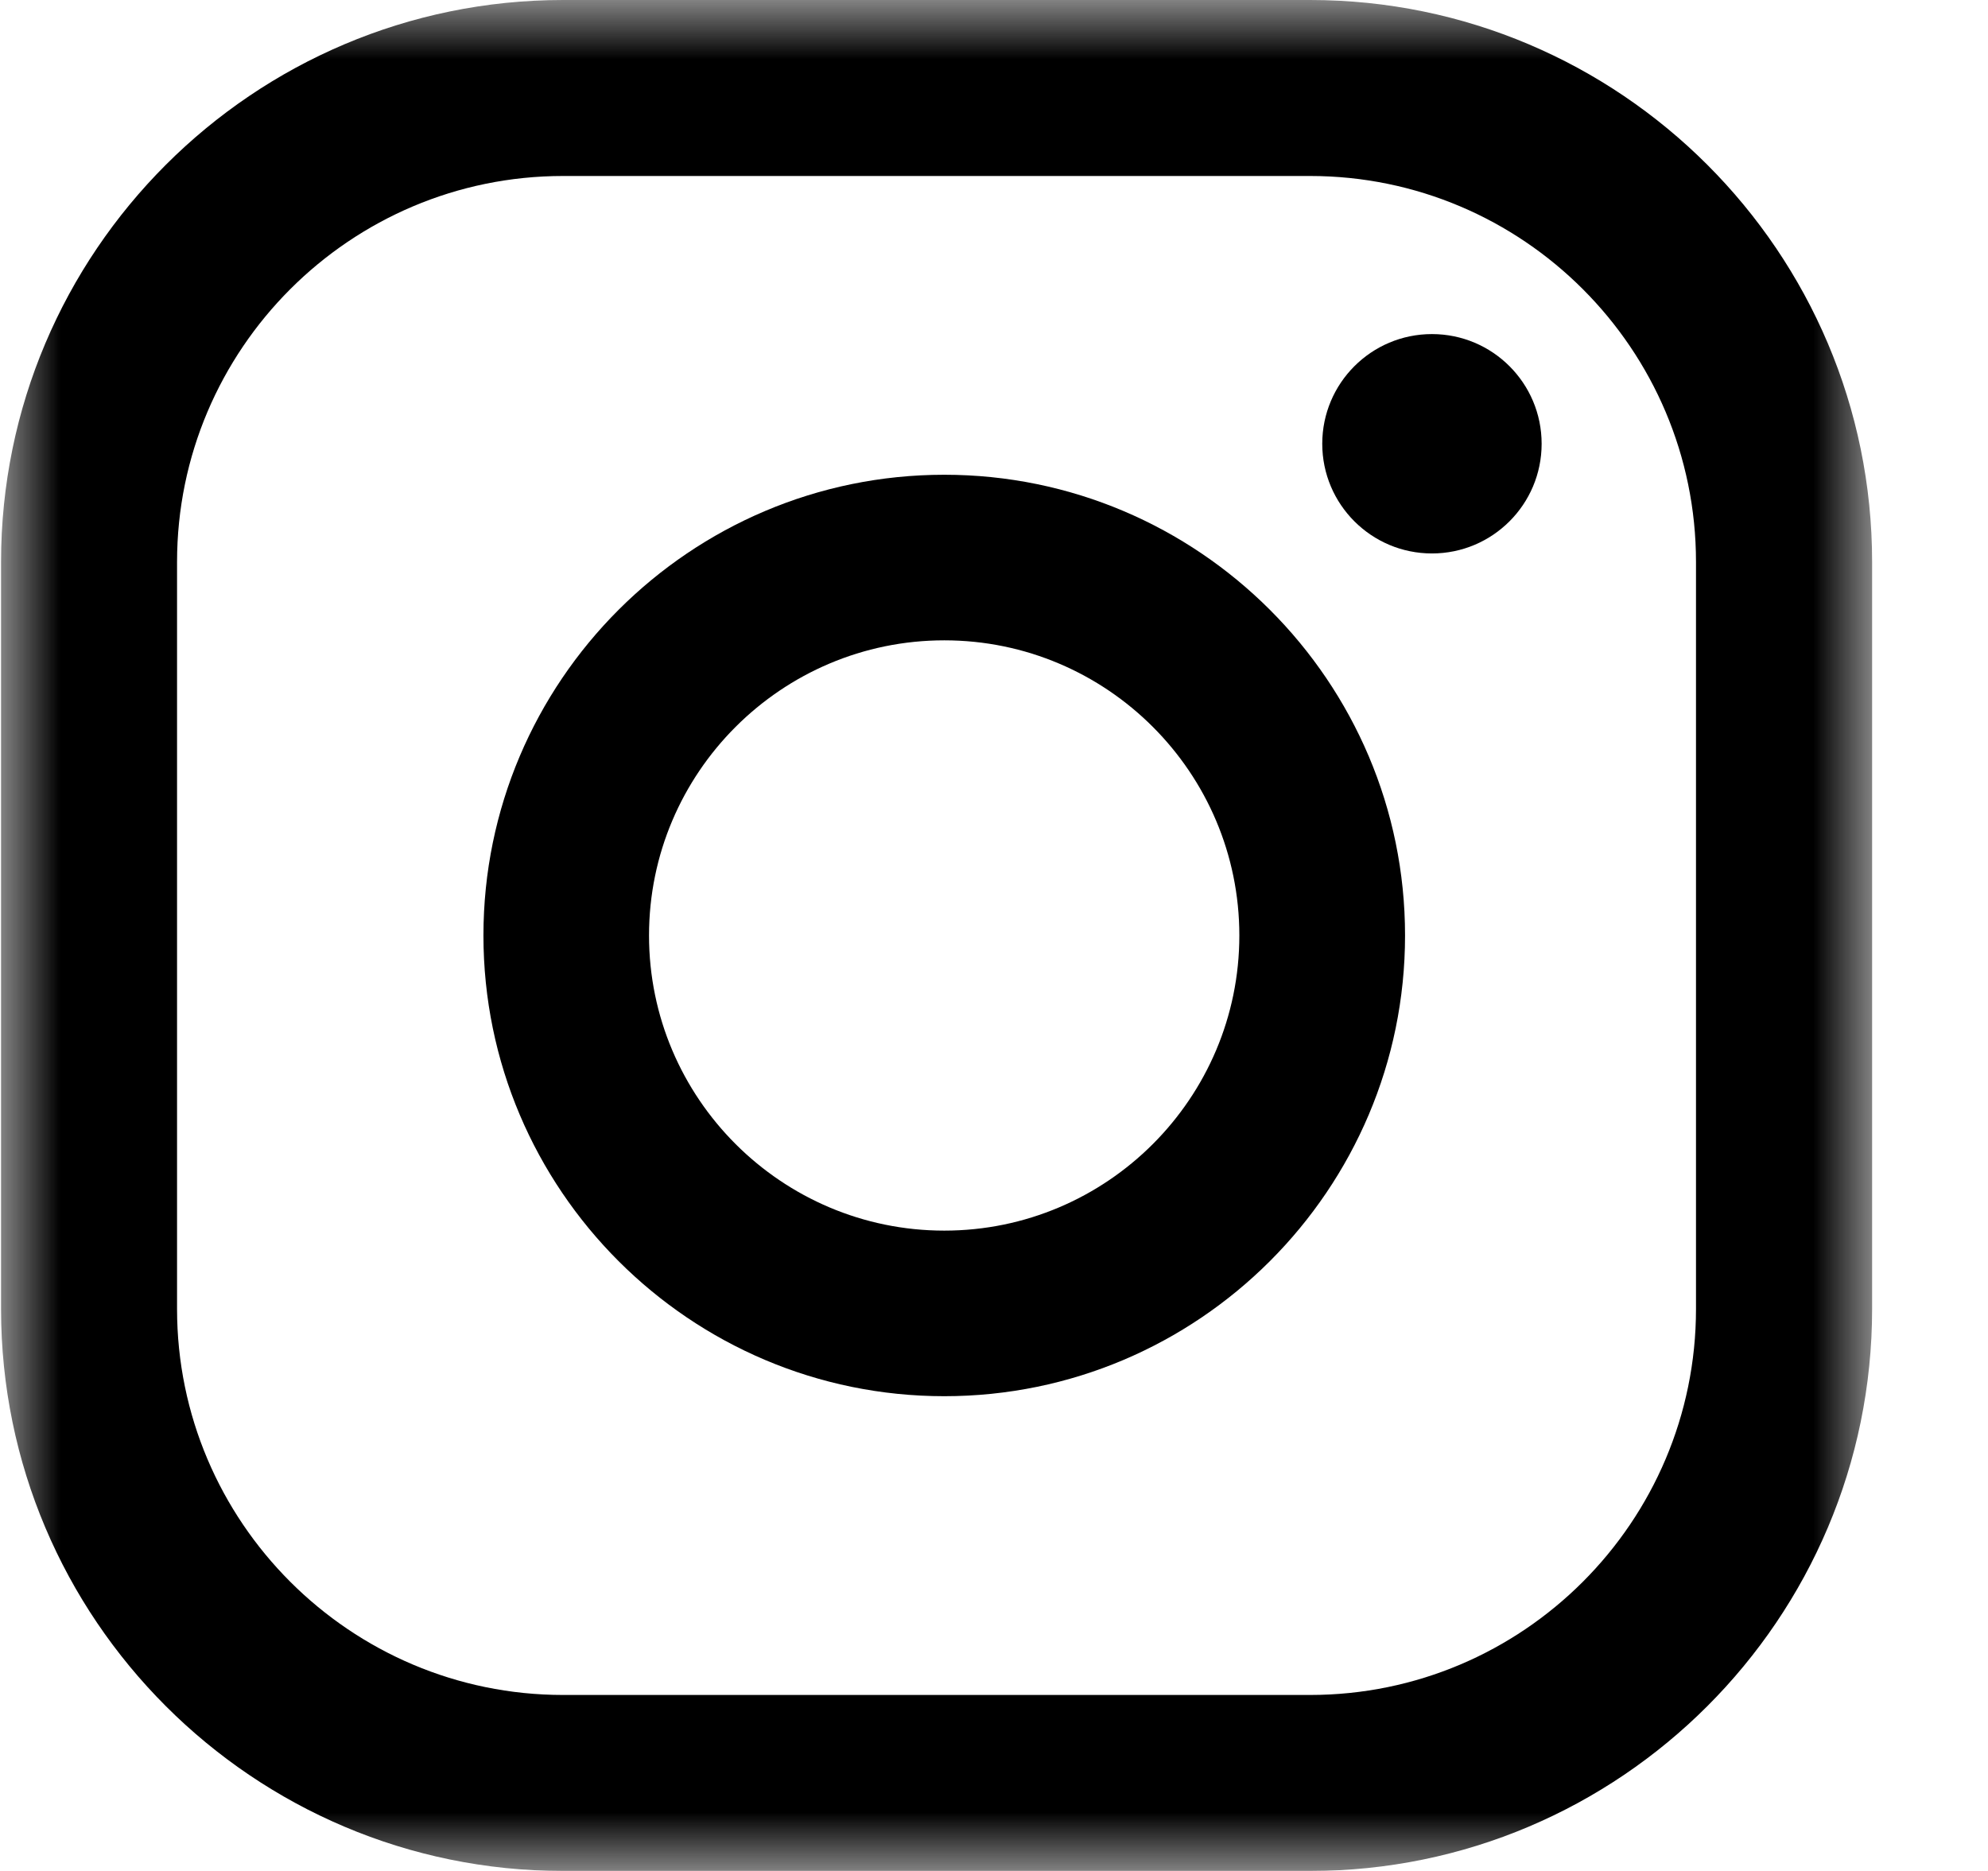 <?xml version="1.0" encoding="UTF-8"?>
<svg width="17px" height="16px" viewBox="0 0 17 16" version="1.1" xmlns="http://www.w3.org/2000/svg" xmlns:xlink="http://www.w3.org/1999/xlink">
    <title>0ECA75A6-BC98-48F2-8B20-440121D7FFBD</title>
    <defs>
        <filter color-interpolation-filters="auto" id="filter-1">
            <feColorMatrix in="SourceGraphic" type="matrix" values="0 0 0 0 0.012 0 0 0 0 0.498 0 0 0 0 0.388 0 0 0 1 0"></feColorMatrix>
        </filter>
        <polygon id="path-2" points="0 0 16 0 16 16 0 16"></polygon>
    </defs>
    <g id="Home" stroke="none" stroke-width="1" fill="none" fill-rule="evenodd">
        <g id="Group-8-Copy" transform="translate(-1149, -30)" filter="url(#filter-1)">
            <g transform="translate(1149.009, 30)">
                <path d="M12.236,2.857 C11.718,2.857 11.298,3.277 11.298,3.795 C11.298,4.313 11.718,4.733 12.236,4.733 C12.754,4.733 13.174,4.313 13.174,3.795 C13.174,3.277 12.754,2.857 12.236,2.857" id="Fill-1" fill="#000000"></path>
                <path d="M8.066,10.524 C6.674,10.524 5.541,9.392 5.541,8 C5.541,6.608 6.674,5.476 8.066,5.476 C9.457,5.476 10.589,6.608 10.589,8 C10.589,9.392 9.457,10.524 8.066,10.524 M8.066,4.06 C5.893,4.06 4.125,5.827 4.125,8 C4.125,10.173 5.893,11.94 8.066,11.94 C10.238,11.94 12.006,10.173 12.006,8 C12.006,5.827 10.238,4.06 8.066,4.06" id="Fill-3" fill="#000000"></path>
                <g id="Group-7">
                    <mask id="mask-3" fill="white">
                        <use xlink:href="#path-2"></use>
                    </mask>
                    <g id="Clip-6"></g>
                    <path d="M4.806,1.505 C2.986,1.505 1.505,2.986 1.505,4.806 L1.505,11.194 C1.505,13.014 2.986,14.495 4.806,14.495 L11.194,14.495 C13.014,14.495 14.494,13.014 14.494,11.194 L14.494,4.806 C14.494,2.986 13.014,1.505 11.194,1.505 L4.806,1.505 Z M11.194,16 L4.806,16 C2.156,16 -0,13.844 -0,11.194 L-0,4.806 C-0,2.156 2.156,0 4.806,0 L11.194,0 C13.844,0 16,2.156 16,4.806 L16,11.194 C16,13.844 13.844,16 11.194,16 L11.194,16 Z" id="Fill-5" fill="#000000" mask="url(#mask-3)"></path>
                </g>
            </g>
        </g>
    </g>
</svg>